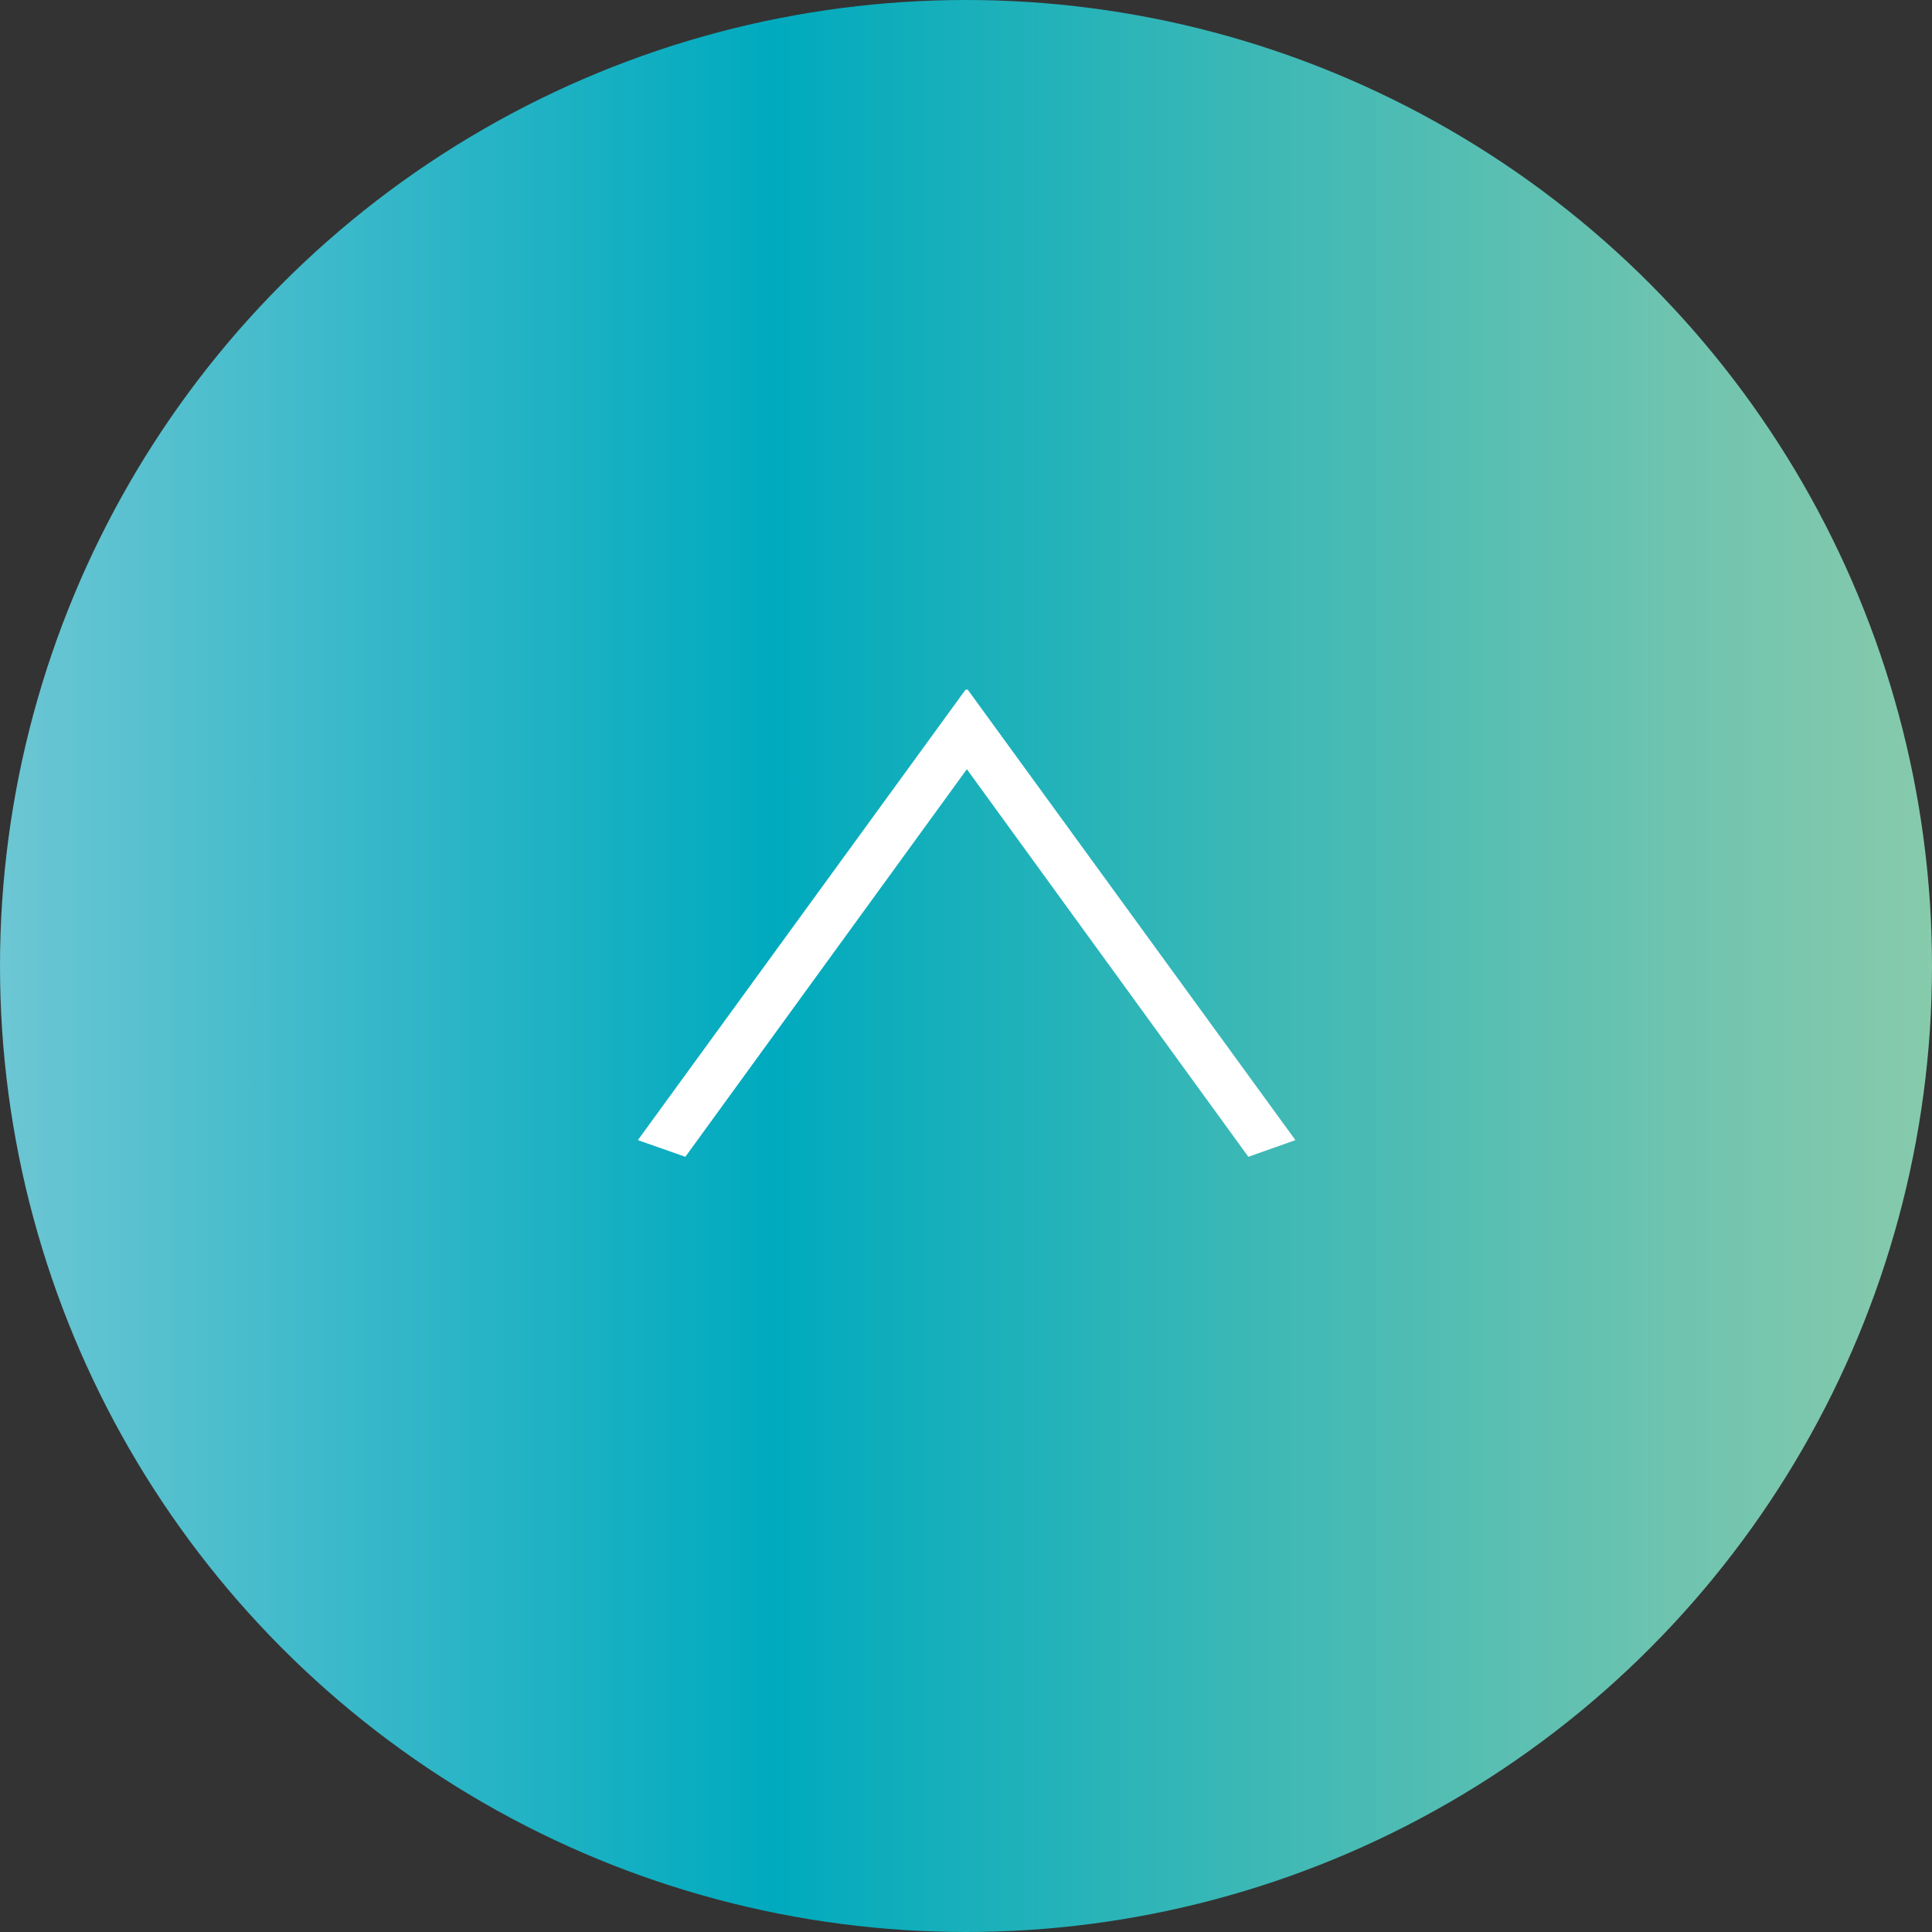 <svg id="レイヤー_1" data-name="レイヤー 1" xmlns="http://www.w3.org/2000/svg" xmlns:xlink="http://www.w3.org/1999/xlink" viewBox="0 0 45.16 45.16"><rect x="0" y="0" width="45.16" height="45.16" fill="#333333" stroke="none"/><defs><style>.cls-1{fill:url(#名称未設定グラデーション_282);}.cls-2{fill:#fff;}</style><linearGradient id="名称未設定グラデーション_282" y1="22.58" x2="45.16" y2="22.58" gradientUnits="userSpaceOnUse"><stop offset="0" stop-color="#6dc6d3"/><stop offset="0.19" stop-color="#37b8c9"/><stop offset="0.4" stop-color="#00aabe"/><stop offset="0.61" stop-color="#33b6b7"/><stop offset="0.87" stop-color="#6fc4af"/><stop offset="1" stop-color="#87caac"/></linearGradient></defs><title>btm_back_to_top</title><circle class="cls-1" cx="22.58" cy="22.58" r="22.58"/><path class="cls-2" d="M22.58,17.94h0L16,27l-1.11-.39,7.66-10.53H22.6l7.66,10.53L29.16,27Z" transform="translate(0.02 0.04)"/></svg>